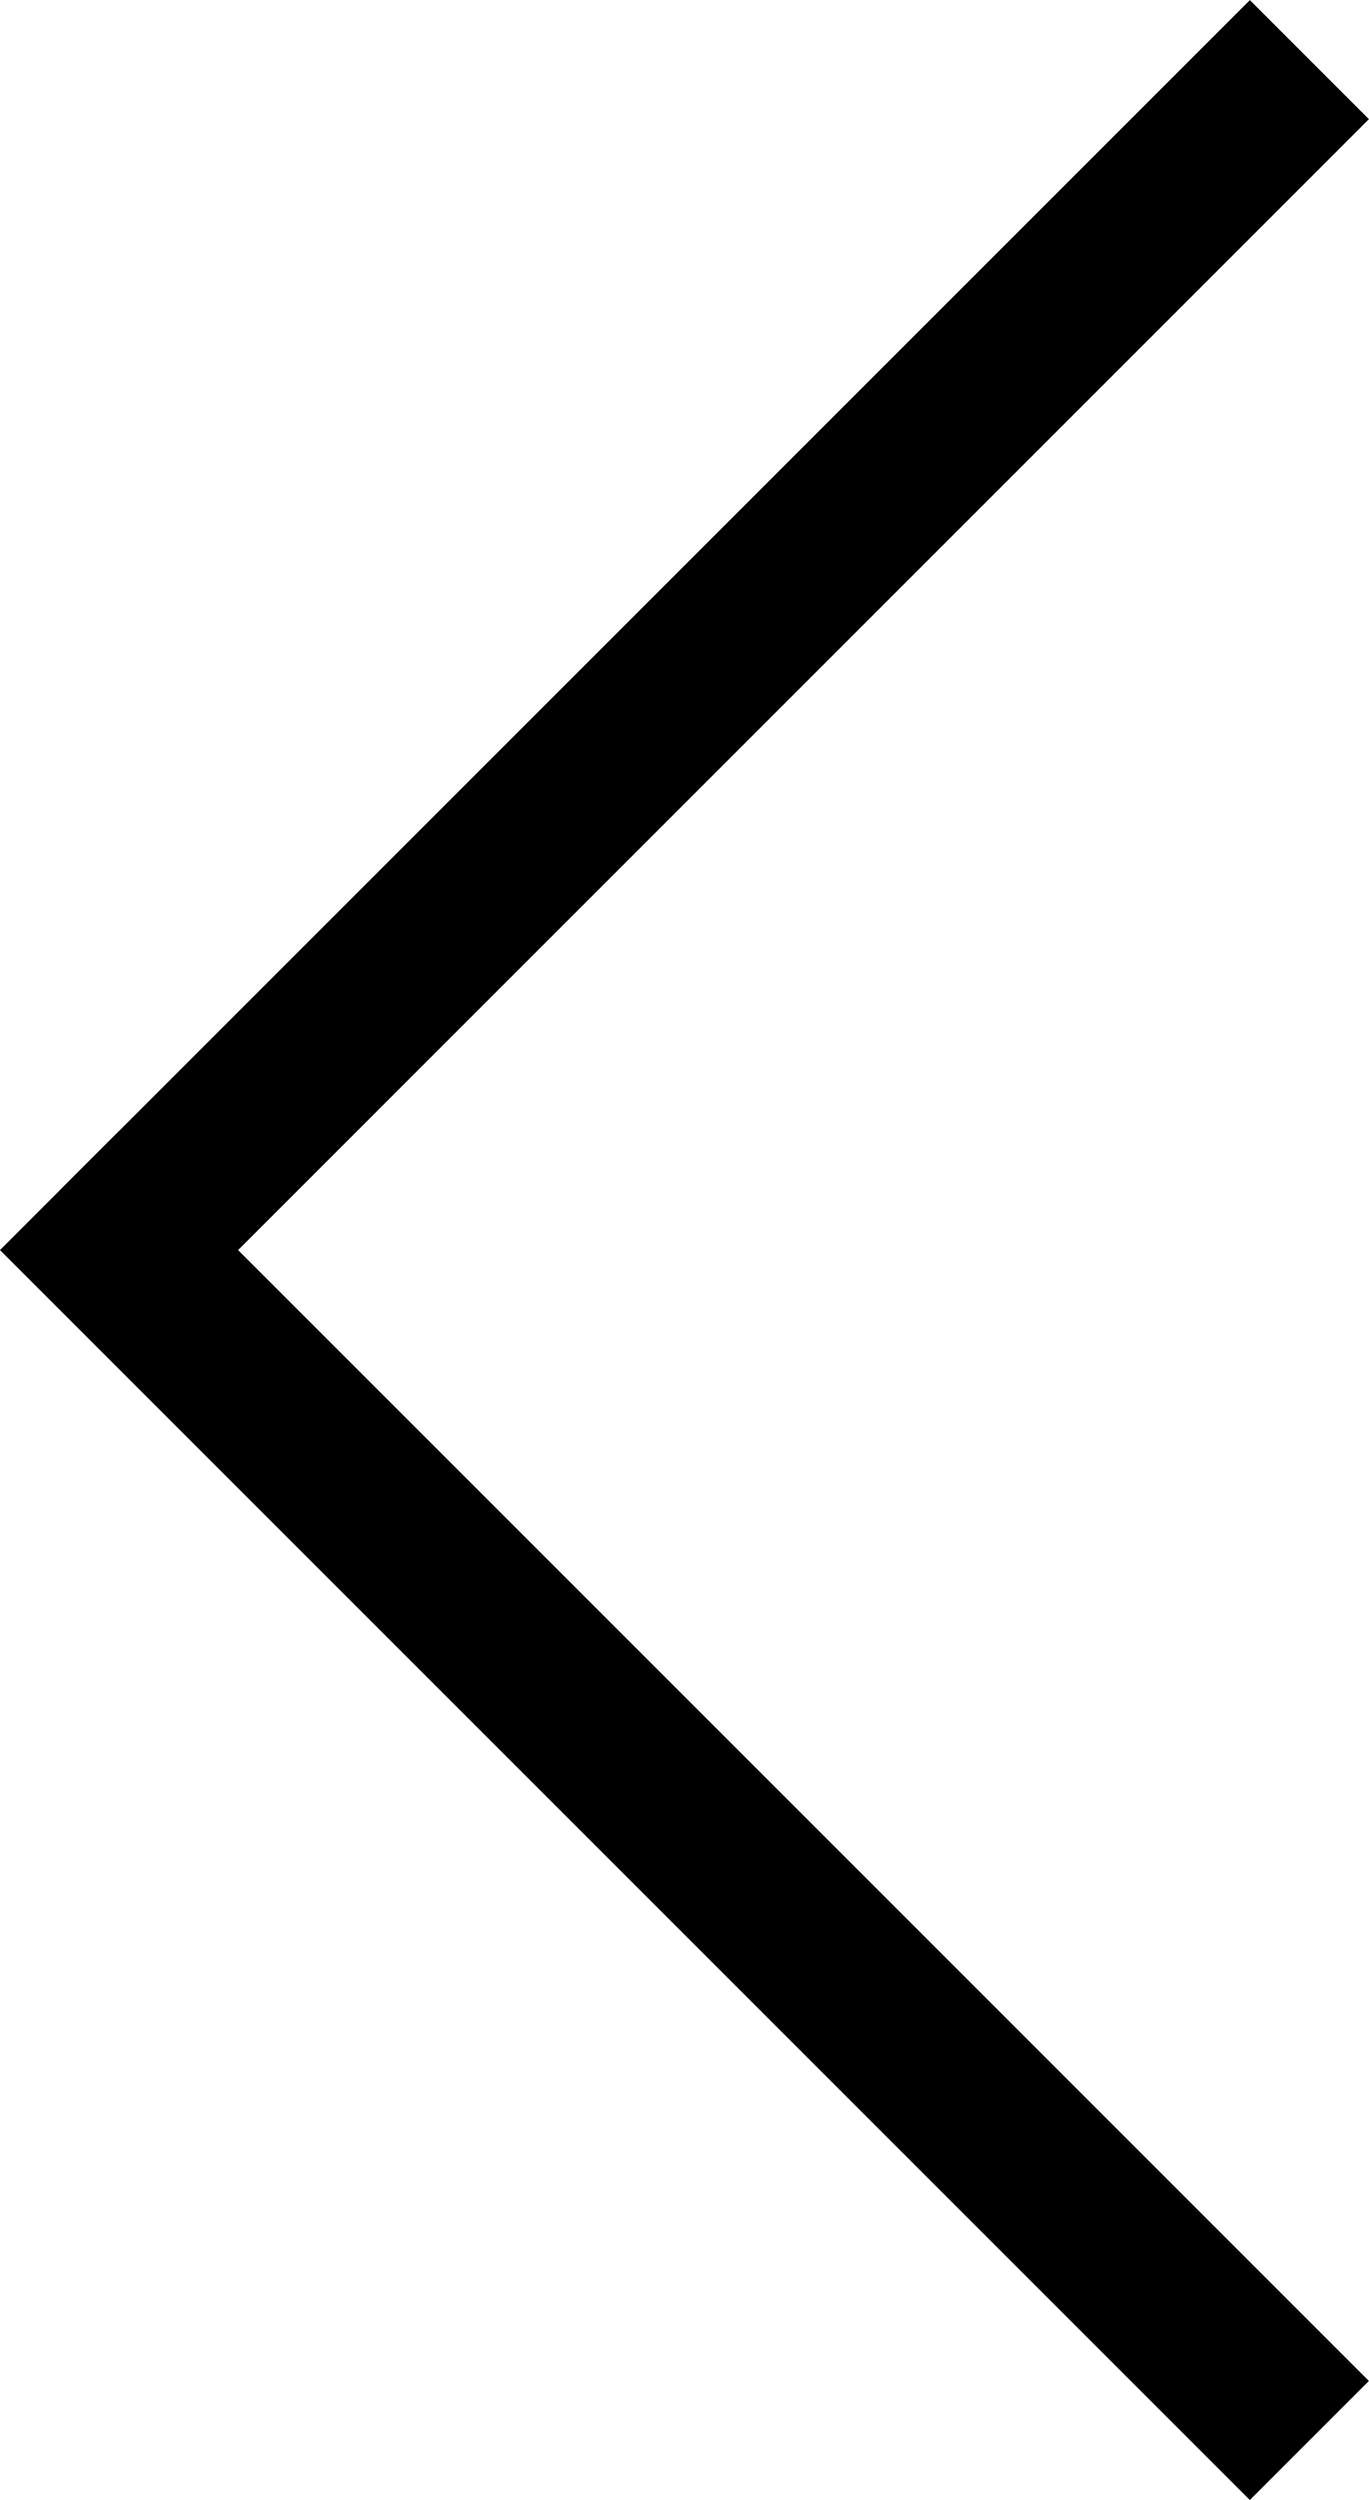<svg xmlns="http://www.w3.org/2000/svg" width="8.131" height="14.848" viewBox="0 0 8.131 14.848">
  <g id="Raggruppa_1774" data-name="Raggruppa 1774" transform="translate(0 14.848) rotate(-90)">
    <rect id="Rettangolo_591" data-name="Rettangolo 591" width="9.999" height="1" transform="translate(7.777 0.353) rotate(45)"/>
    <rect id="Rettangolo_608" data-name="Rettangolo 608" width="10.498" height="1" transform="translate(8.131 0.707) rotate(135)"/>
  </g>
</svg>
